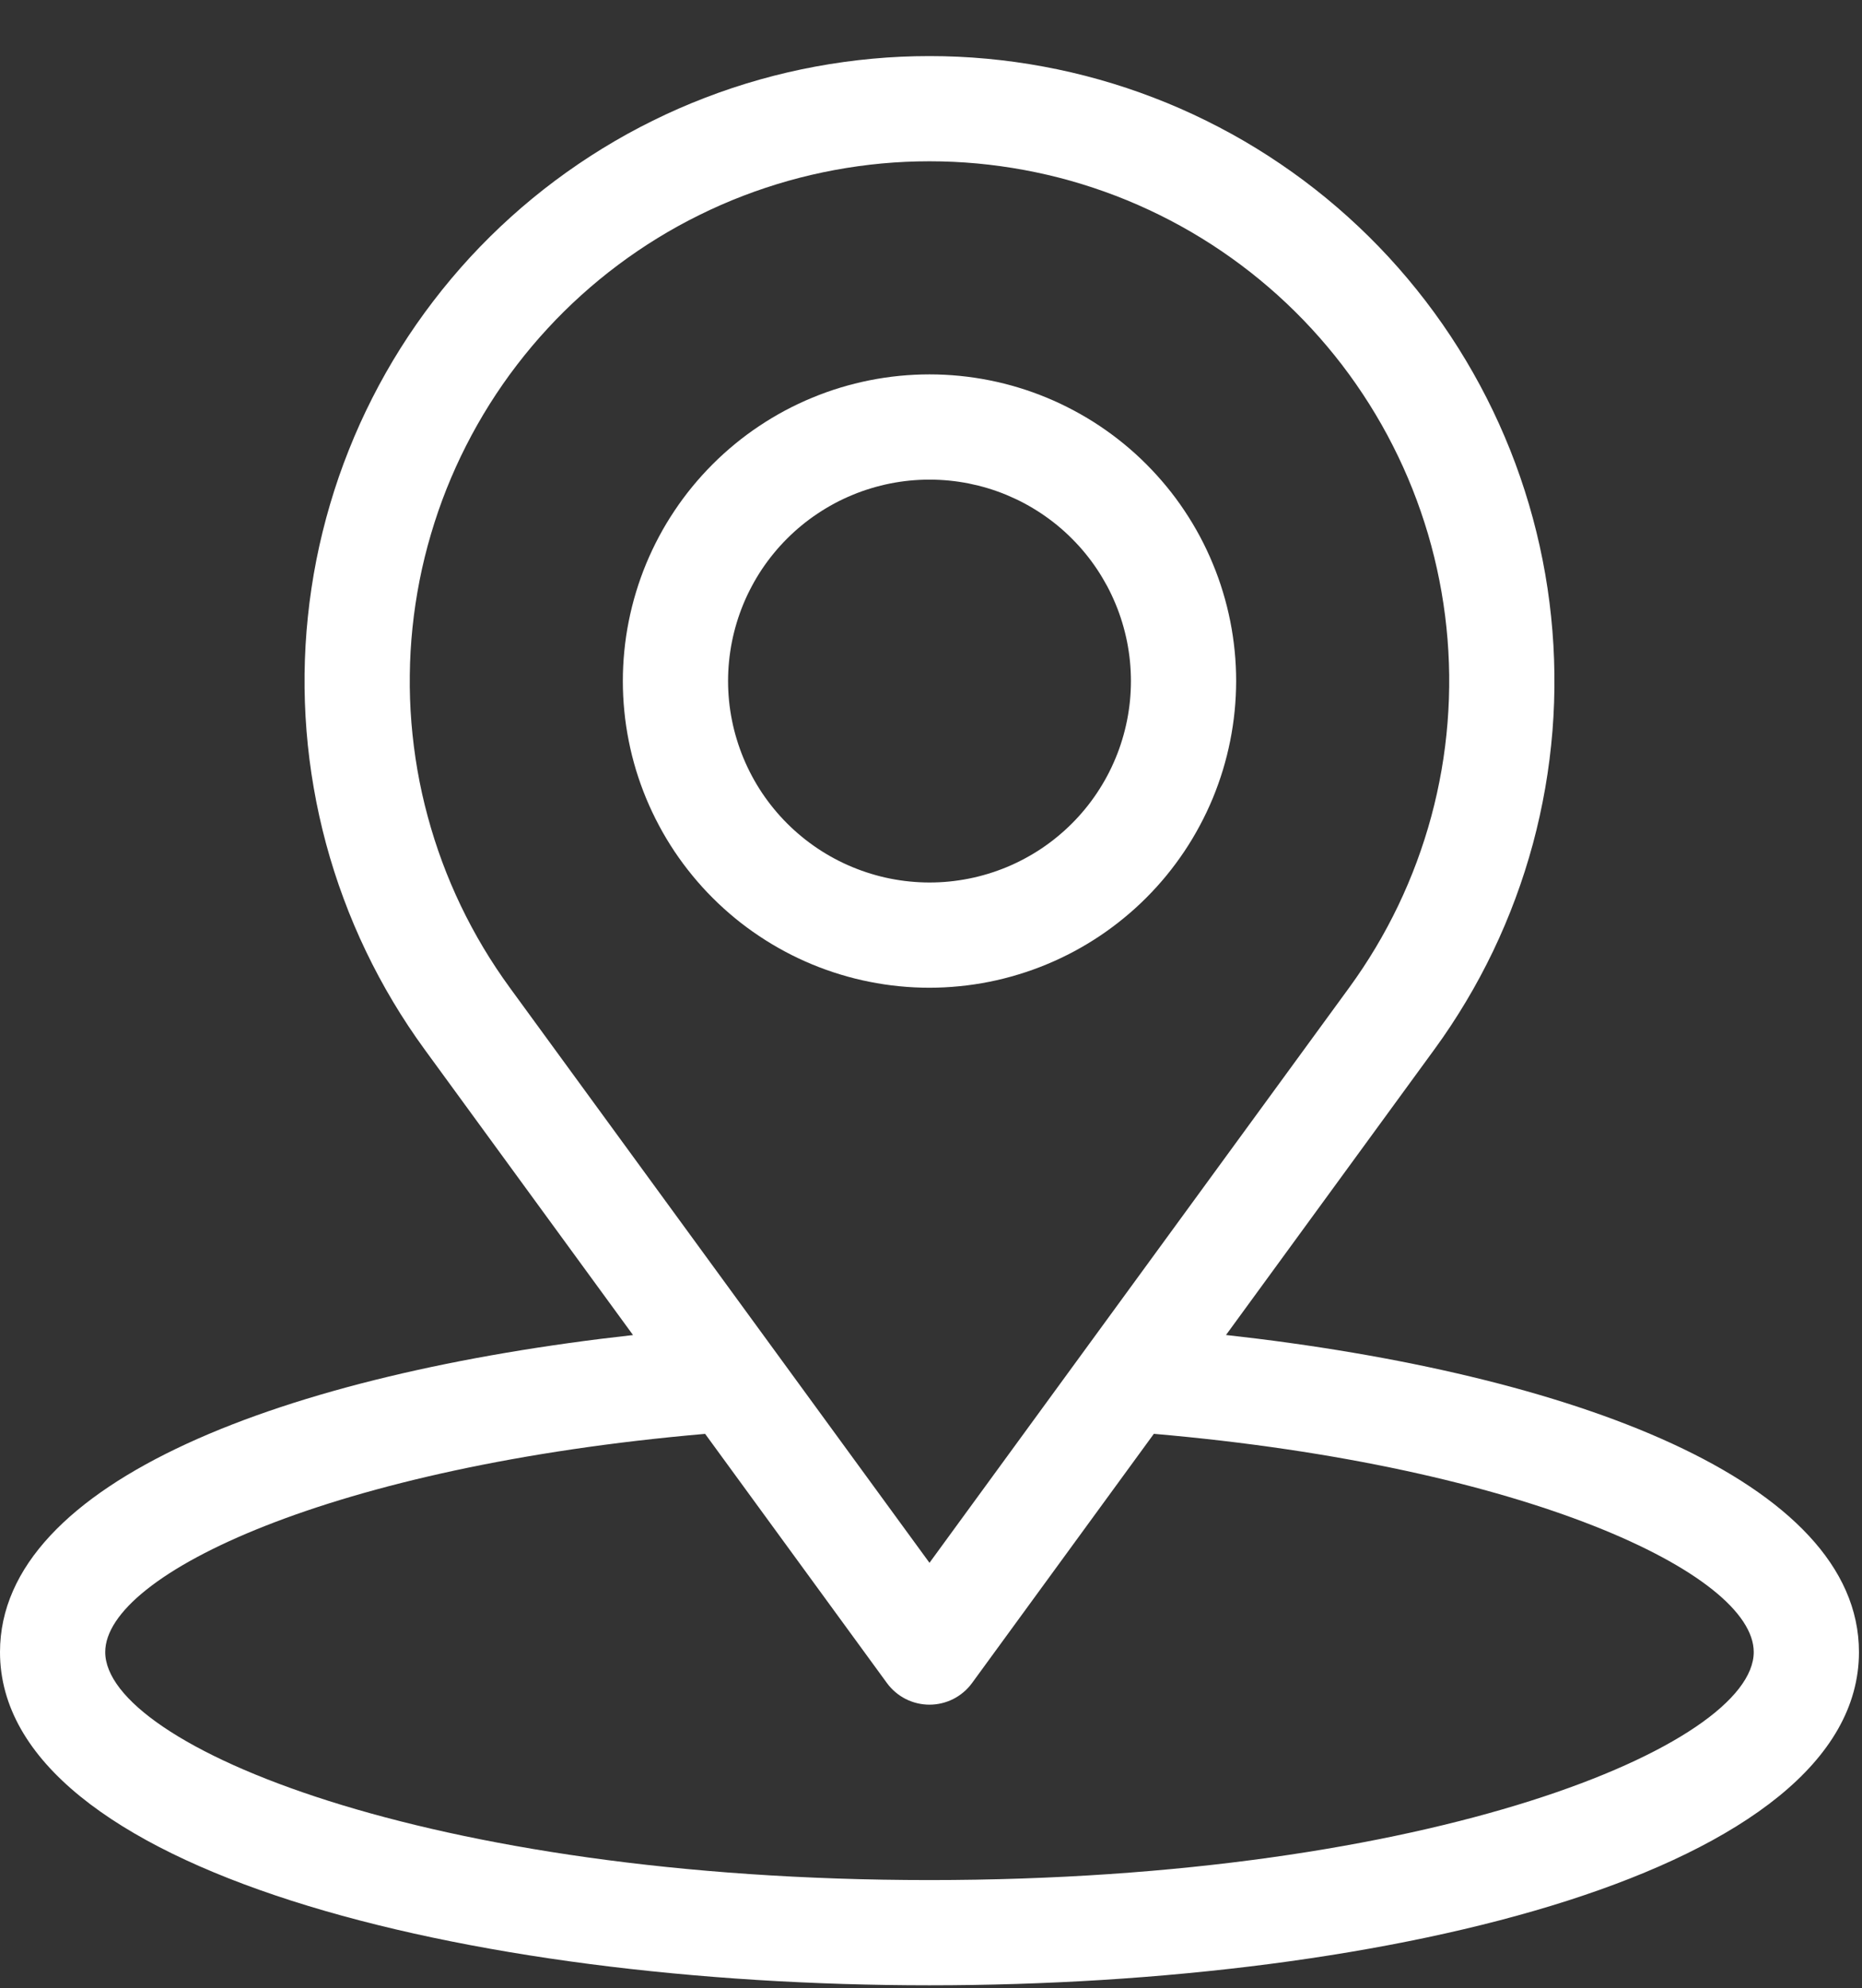 <svg xmlns="http://www.w3.org/2000/svg" xmlns:xlink="http://www.w3.org/1999/xlink" width="281" viewBox="0 0 210.75 225" height="300" preserveAspectRatio="xMidYMid meet"><rect x="0" y="0" width="210.75" height="225" fill="#333333" stroke="none"/><defs><clipPath id="ca531798d3"><path d="M 0 6 L 210.5 6 L 210.5 224.867 L 0 224.867 Z M 0 6 " clip-rule="nonzero"></path></clipPath></defs><g clip-path="url(#ca531798d3)"><path fill="#ffffff" d="M 138.766 151.09 L 162.344 118.777 C 163.621 117.031 164.812 115.227 165.922 113.367 C 167.035 111.512 168.055 109.605 168.992 107.656 C 169.926 105.703 170.77 103.715 171.523 101.684 C 172.277 99.656 172.934 97.598 173.5 95.508 C 174.062 93.418 174.527 91.309 174.898 89.176 C 175.27 87.043 175.539 84.898 175.715 82.742 C 175.887 80.586 175.961 78.422 175.934 76.258 C 175.91 74.098 175.785 71.938 175.562 69.785 C 175.34 67.633 175.02 65.496 174.598 63.371 C 174.18 61.25 173.664 59.148 173.051 57.074 C 172.438 55 171.734 52.953 170.934 50.945 C 170.133 48.934 169.242 46.965 168.262 45.035 C 167.281 43.105 166.215 41.227 165.062 39.395 C 163.91 37.562 162.676 35.789 161.359 34.07 C 160.043 32.352 158.652 30.699 157.184 29.105 C 155.715 27.516 154.18 25.996 152.57 24.547 C 150.965 23.098 149.293 21.727 147.562 20.43 C 145.828 19.137 144.039 17.922 142.195 16.789 C 140.352 15.656 138.457 14.613 136.516 13.656 C 134.578 12.695 132.598 11.828 130.578 11.055 C 128.555 10.277 126.504 9.594 124.422 9.008 C 122.34 8.418 120.234 7.93 118.105 7.535 C 115.98 7.141 113.836 6.844 111.684 6.645 C 109.527 6.445 107.367 6.348 105.203 6.348 C 103.039 6.348 100.879 6.445 98.727 6.645 C 96.57 6.844 94.43 7.141 92.301 7.535 C 90.176 7.93 88.07 8.418 85.984 9.008 C 83.902 9.594 81.852 10.277 79.832 11.055 C 77.812 11.828 75.832 12.695 73.891 13.656 C 71.949 14.613 70.059 15.656 68.215 16.789 C 66.371 17.922 64.582 19.137 62.848 20.43 C 61.113 21.727 59.445 23.098 57.836 24.547 C 56.23 25.996 54.691 27.516 53.223 29.105 C 51.758 30.699 50.363 32.352 49.051 34.07 C 47.734 35.789 46.5 37.562 45.344 39.395 C 44.191 41.227 43.125 43.105 42.145 45.035 C 41.164 46.965 40.273 48.934 39.477 50.945 C 38.676 52.953 37.969 55 37.359 57.074 C 36.746 59.148 36.23 61.25 35.809 63.371 C 35.391 65.496 35.07 67.633 34.848 69.785 C 34.621 71.938 34.5 74.098 34.473 76.258 C 34.449 78.422 34.523 80.586 34.695 82.742 C 34.867 84.898 35.141 87.043 35.512 89.176 C 35.879 91.309 36.348 93.418 36.91 95.508 C 37.473 97.598 38.133 99.656 38.887 101.684 C 39.637 103.715 40.48 105.703 41.418 107.656 C 42.352 109.605 43.375 111.512 44.484 113.367 C 45.594 115.227 46.789 117.031 48.062 118.777 L 71.648 151.098 C 32.469 155.457 0 167.586 0 186.977 C 0 211.734 52.922 224.691 105.203 224.691 C 157.484 224.691 210.406 211.734 210.406 186.977 C 210.406 167.586 177.949 155.445 138.766 151.09 Z M 57.684 111.758 C 56.625 110.301 55.633 108.805 54.707 107.258 C 53.785 105.715 52.934 104.129 52.156 102.508 C 51.379 100.883 50.676 99.23 50.051 97.543 C 49.426 95.855 48.879 94.141 48.41 92.402 C 47.938 90.668 47.551 88.91 47.242 87.137 C 46.938 85.363 46.711 83.582 46.566 81.789 C 46.422 79.992 46.359 78.195 46.383 76.398 C 46.402 74.598 46.504 72.801 46.691 71.012 C 46.875 69.223 47.145 67.445 47.492 65.68 C 47.84 63.914 48.27 62.168 48.781 60.441 C 49.289 58.715 49.875 57.016 50.539 55.344 C 51.207 53.672 51.945 52.031 52.762 50.43 C 53.578 48.824 54.465 47.262 55.422 45.738 C 56.383 44.215 57.406 42.738 58.504 41.309 C 59.598 39.883 60.754 38.504 61.977 37.184 C 63.195 35.859 64.473 34.598 65.812 33.391 C 67.148 32.188 68.535 31.043 69.977 29.969 C 71.418 28.891 72.906 27.879 74.441 26.938 C 75.973 25.996 77.547 25.129 79.164 24.332 C 80.777 23.535 82.422 22.812 84.102 22.168 C 85.781 21.523 87.488 20.957 89.223 20.465 C 90.953 19.977 92.703 19.57 94.473 19.242 C 96.242 18.914 98.023 18.668 99.816 18.5 C 101.609 18.336 103.402 18.254 105.203 18.254 C 107.004 18.254 108.801 18.336 110.59 18.5 C 112.383 18.668 114.164 18.914 115.934 19.242 C 117.703 19.57 119.453 19.977 121.188 20.465 C 122.918 20.957 124.625 21.523 126.305 22.168 C 127.984 22.812 129.629 23.535 131.246 24.332 C 132.859 25.129 134.434 25.996 135.965 26.938 C 137.5 27.879 138.988 28.891 140.43 29.969 C 141.871 31.043 143.258 32.188 144.598 33.391 C 145.934 34.598 147.211 35.859 148.434 37.184 C 149.652 38.504 150.809 39.879 151.906 41.309 C 153 42.738 154.023 44.215 154.984 45.738 C 155.941 47.262 156.832 48.824 157.645 50.43 C 158.461 52.031 159.203 53.672 159.867 55.344 C 160.531 57.016 161.117 58.715 161.629 60.441 C 162.137 62.168 162.566 63.914 162.914 65.68 C 163.262 67.445 163.531 69.223 163.715 71.012 C 163.902 72.801 164.004 74.598 164.027 76.398 C 164.047 78.195 163.984 79.992 163.84 81.789 C 163.695 83.582 163.473 85.363 163.164 87.137 C 162.855 88.91 162.469 90.668 162 92.402 C 161.531 94.141 160.98 95.855 160.355 97.543 C 159.73 99.23 159.027 100.883 158.25 102.508 C 157.473 104.129 156.621 105.715 155.699 107.258 C 154.773 108.805 153.785 110.301 152.723 111.758 L 105.203 176.875 Z M 105.203 212.781 C 48.254 212.781 11.91 197.496 11.91 186.977 C 11.91 178.121 37.711 165.93 79.809 162.281 L 100.391 190.488 C 100.668 190.867 100.984 191.207 101.344 191.512 C 101.699 191.812 102.086 192.074 102.504 192.285 C 102.922 192.496 103.359 192.656 103.816 192.766 C 104.273 192.875 104.734 192.93 105.203 192.93 C 105.672 192.93 106.133 192.875 106.59 192.766 C 107.047 192.656 107.484 192.496 107.902 192.285 C 108.32 192.074 108.707 191.812 109.062 191.512 C 109.422 191.207 109.738 190.867 110.016 190.488 L 130.598 162.277 C 172.703 165.926 198.496 178.121 198.496 186.977 C 198.496 197.496 162.152 212.781 105.203 212.781 Z M 105.203 212.781 " fill-opacity="1" fill-rule="nonzero"></path></g><path fill="#ffffff" d="M 139.914 77.082 C 139.914 75.945 139.859 74.812 139.746 73.68 C 139.633 72.547 139.469 71.426 139.246 70.309 C 139.023 69.195 138.75 68.094 138.418 67.008 C 138.09 65.918 137.707 64.848 137.27 63.801 C 136.836 62.75 136.352 61.723 135.816 60.719 C 135.281 59.719 134.695 58.742 134.062 57.797 C 133.434 56.852 132.758 55.941 132.035 55.062 C 131.312 54.184 130.551 53.344 129.746 52.539 C 128.945 51.734 128.102 50.973 127.223 50.25 C 126.344 49.531 125.434 48.855 124.488 48.223 C 123.543 47.59 122.57 47.008 121.566 46.473 C 120.562 45.934 119.539 45.449 118.488 45.016 C 117.438 44.578 116.367 44.195 115.281 43.867 C 114.191 43.535 113.09 43.262 111.977 43.039 C 110.863 42.816 109.738 42.652 108.609 42.539 C 107.477 42.43 106.344 42.371 105.207 42.371 C 104.07 42.371 102.934 42.43 101.805 42.539 C 100.672 42.652 99.551 42.816 98.434 43.039 C 97.32 43.262 96.219 43.535 95.129 43.867 C 94.043 44.195 92.973 44.578 91.922 45.016 C 90.871 45.449 89.848 45.934 88.844 46.469 C 87.84 47.008 86.867 47.59 85.922 48.223 C 84.977 48.852 84.066 49.527 83.188 50.25 C 82.309 50.973 81.465 51.734 80.664 52.539 C 79.859 53.34 79.098 54.184 78.375 55.062 C 77.652 55.941 76.977 56.852 76.348 57.797 C 75.715 58.742 75.129 59.715 74.594 60.719 C 74.059 61.723 73.574 62.746 73.137 63.797 C 72.703 64.848 72.32 65.918 71.992 67.004 C 71.66 68.094 71.387 69.195 71.164 70.309 C 70.941 71.422 70.773 72.547 70.664 73.68 C 70.551 74.809 70.496 75.941 70.496 77.078 C 70.496 78.215 70.551 79.352 70.664 80.48 C 70.773 81.613 70.941 82.734 71.164 83.852 C 71.383 84.965 71.66 86.066 71.988 87.156 C 72.32 88.242 72.703 89.312 73.137 90.363 C 73.574 91.414 74.059 92.438 74.594 93.441 C 75.129 94.445 75.715 95.418 76.344 96.363 C 76.977 97.309 77.652 98.219 78.375 99.098 C 79.094 99.977 79.855 100.82 80.66 101.621 C 81.465 102.426 82.305 103.188 83.184 103.91 C 84.062 104.633 84.977 105.309 85.922 105.938 C 86.867 106.57 87.84 107.156 88.844 107.691 C 89.844 108.227 90.871 108.711 91.922 109.148 C 92.973 109.582 94.039 109.965 95.129 110.293 C 96.215 110.625 97.316 110.902 98.434 111.121 C 99.547 111.344 100.672 111.512 101.801 111.621 C 102.934 111.734 104.066 111.789 105.203 111.789 C 106.34 111.789 107.473 111.73 108.605 111.617 C 109.734 111.508 110.859 111.34 111.973 111.117 C 113.086 110.895 114.188 110.617 115.273 110.285 C 116.363 109.957 117.43 109.574 118.48 109.137 C 119.531 108.703 120.555 108.215 121.559 107.68 C 122.559 107.145 123.531 106.559 124.477 105.93 C 125.422 105.297 126.332 104.621 127.211 103.898 C 128.09 103.18 128.93 102.418 129.734 101.613 C 130.539 100.809 131.301 99.969 132.023 99.09 C 132.742 98.211 133.418 97.301 134.051 96.355 C 134.684 95.41 135.266 94.438 135.801 93.434 C 136.34 92.434 136.824 91.406 137.262 90.359 C 137.695 89.309 138.078 88.238 138.41 87.152 C 138.738 86.066 139.016 84.965 139.238 83.852 C 139.461 82.734 139.629 81.613 139.742 80.48 C 139.855 79.352 139.91 78.219 139.914 77.082 Z M 82.406 77.082 C 82.406 76.336 82.441 75.59 82.516 74.848 C 82.59 74.105 82.699 73.367 82.844 72.633 C 82.988 71.902 83.172 71.18 83.387 70.465 C 83.605 69.75 83.855 69.047 84.141 68.355 C 84.426 67.668 84.746 66.992 85.098 66.336 C 85.449 65.676 85.832 65.035 86.246 64.414 C 86.664 63.793 87.105 63.195 87.582 62.617 C 88.055 62.039 88.555 61.488 89.082 60.961 C 89.609 60.434 90.164 59.93 90.742 59.457 C 91.316 58.984 91.918 58.539 92.539 58.125 C 93.16 57.711 93.797 57.328 94.457 56.973 C 95.113 56.621 95.789 56.305 96.48 56.02 C 97.168 55.73 97.871 55.48 98.586 55.266 C 99.301 55.047 100.023 54.867 100.758 54.719 C 101.488 54.574 102.227 54.465 102.969 54.391 C 103.711 54.32 104.457 54.281 105.203 54.281 C 105.949 54.281 106.695 54.32 107.438 54.391 C 108.184 54.465 108.918 54.574 109.652 54.719 C 110.383 54.867 111.109 55.047 111.82 55.262 C 112.535 55.48 113.238 55.73 113.93 56.016 C 114.617 56.305 115.293 56.621 115.953 56.973 C 116.609 57.324 117.25 57.711 117.871 58.125 C 118.492 58.539 119.09 58.984 119.668 59.457 C 120.246 59.93 120.797 60.43 121.324 60.961 C 121.852 61.488 122.355 62.039 122.828 62.617 C 123.301 63.195 123.746 63.793 124.16 64.414 C 124.574 65.035 124.957 65.676 125.312 66.332 C 125.664 66.992 125.98 67.668 126.266 68.355 C 126.555 69.047 126.805 69.75 127.02 70.461 C 127.238 71.176 127.418 71.902 127.566 72.633 C 127.711 73.367 127.82 74.102 127.895 74.848 C 127.965 75.59 128.004 76.336 128.004 77.082 C 128.004 77.828 127.965 78.574 127.895 79.316 C 127.82 80.059 127.711 80.797 127.566 81.527 C 127.418 82.262 127.238 82.984 127.02 83.699 C 126.805 84.414 126.555 85.117 126.266 85.805 C 125.98 86.496 125.664 87.168 125.312 87.828 C 124.957 88.488 124.574 89.125 124.16 89.746 C 123.746 90.367 123.301 90.969 122.828 91.543 C 122.355 92.121 121.852 92.676 121.324 93.203 C 120.797 93.73 120.246 94.23 119.668 94.703 C 119.09 95.18 118.492 95.621 117.871 96.039 C 117.25 96.453 116.609 96.836 115.949 97.188 C 115.293 97.539 114.617 97.859 113.93 98.145 C 113.238 98.43 112.535 98.68 111.82 98.898 C 111.105 99.113 110.383 99.297 109.652 99.441 C 108.918 99.586 108.18 99.695 107.438 99.77 C 106.695 99.844 105.949 99.879 105.203 99.879 C 104.457 99.879 103.711 99.84 102.969 99.766 C 102.227 99.695 101.488 99.582 100.758 99.438 C 100.027 99.293 99.301 99.109 98.59 98.891 C 97.875 98.676 97.172 98.422 96.484 98.137 C 95.793 97.852 95.121 97.531 94.461 97.18 C 93.805 96.828 93.164 96.445 92.543 96.031 C 91.922 95.613 91.324 95.172 90.746 94.695 C 90.172 94.223 89.617 93.723 89.09 93.195 C 88.562 92.668 88.062 92.113 87.59 91.539 C 87.113 90.961 86.672 90.363 86.254 89.742 C 85.84 89.121 85.457 88.48 85.105 87.824 C 84.754 87.164 84.434 86.492 84.148 85.801 C 83.863 85.113 83.609 84.41 83.395 83.695 C 83.176 82.984 82.992 82.258 82.848 81.527 C 82.703 80.797 82.59 80.059 82.516 79.316 C 82.445 78.574 82.406 77.828 82.406 77.082 Z M 82.406 77.082 " fill-opacity="1" fill-rule="nonzero"></path></svg>